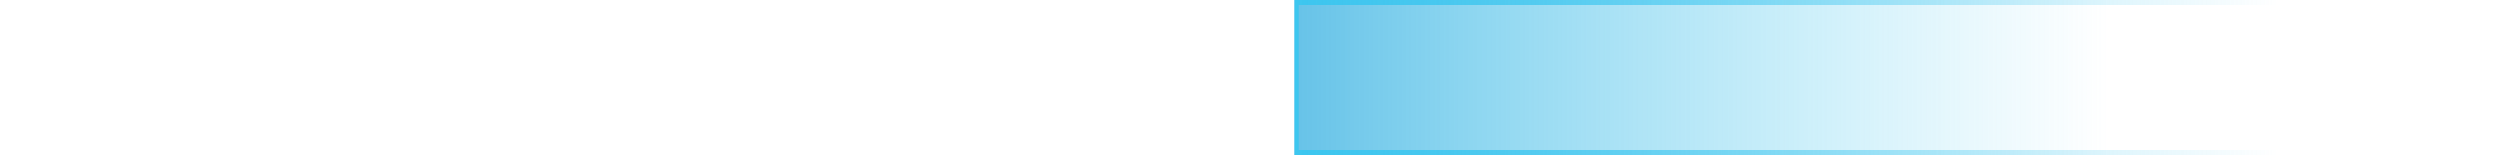<?xml version="1.0" encoding="utf-8"?>
<!-- Generator: Adobe Illustrator 21.1.0, SVG Export Plug-In . SVG Version: 6.00 Build 0)  -->
<svg version="1.1" id="Layer_1" xmlns="http://www.w3.org/2000/svg" xmlns:xlink="http://www.w3.org/1999/xlink" x="0px" y="0px"
	 viewBox="0 0 1000 62" style="enable-background:new 0 0 1000 62;" xml:space="preserve">
<style type="text/css">
	.st0{fill:url(#SVGID_1_);}
	.st1{fill:url(#SVGID_2_);}
</style>
<g>
	
		<linearGradient id="SVGID_1_" gradientUnits="userSpaceOnUse" x1="2661.671" y1="-213" x2="3143.921" y2="-213" gradientTransform="matrix(-1 0 0 1 3505.099 244)">
		<stop  offset="0" style="stop-color:#3DC6EF;stop-opacity:0"/>
		<stop  offset="0.232" style="stop-color:#38C1EC;stop-opacity:0.232"/>
		<stop  offset="0.508" style="stop-color:#2AB3E4;stop-opacity:0.508"/>
		<stop  offset="0.806" style="stop-color:#139BD7;stop-opacity:0.806"/>
		<stop  offset="1" style="stop-color:#0087CC"/>
	</linearGradient>
	<rect x="517.8" class="st0" width="482.3" height="62"/>
	
		<linearGradient id="SVGID_2_" gradientUnits="userSpaceOnUse" x1="1000" y1="-213" x2="517.75" y2="-213" gradientTransform="matrix(1 0 0 1 0 244)">
		<stop  offset="0.184" style="stop-color:#3DC6EF;stop-opacity:0"/>
		<stop  offset="1" style="stop-color:#3DC6EF"/>
	</linearGradient>
	<path class="st1" d="M998.3,2v58H519.5V2H998.3 M1000,0H517.8v62H1000V0L1000,0z"/>
</g>
</svg>
